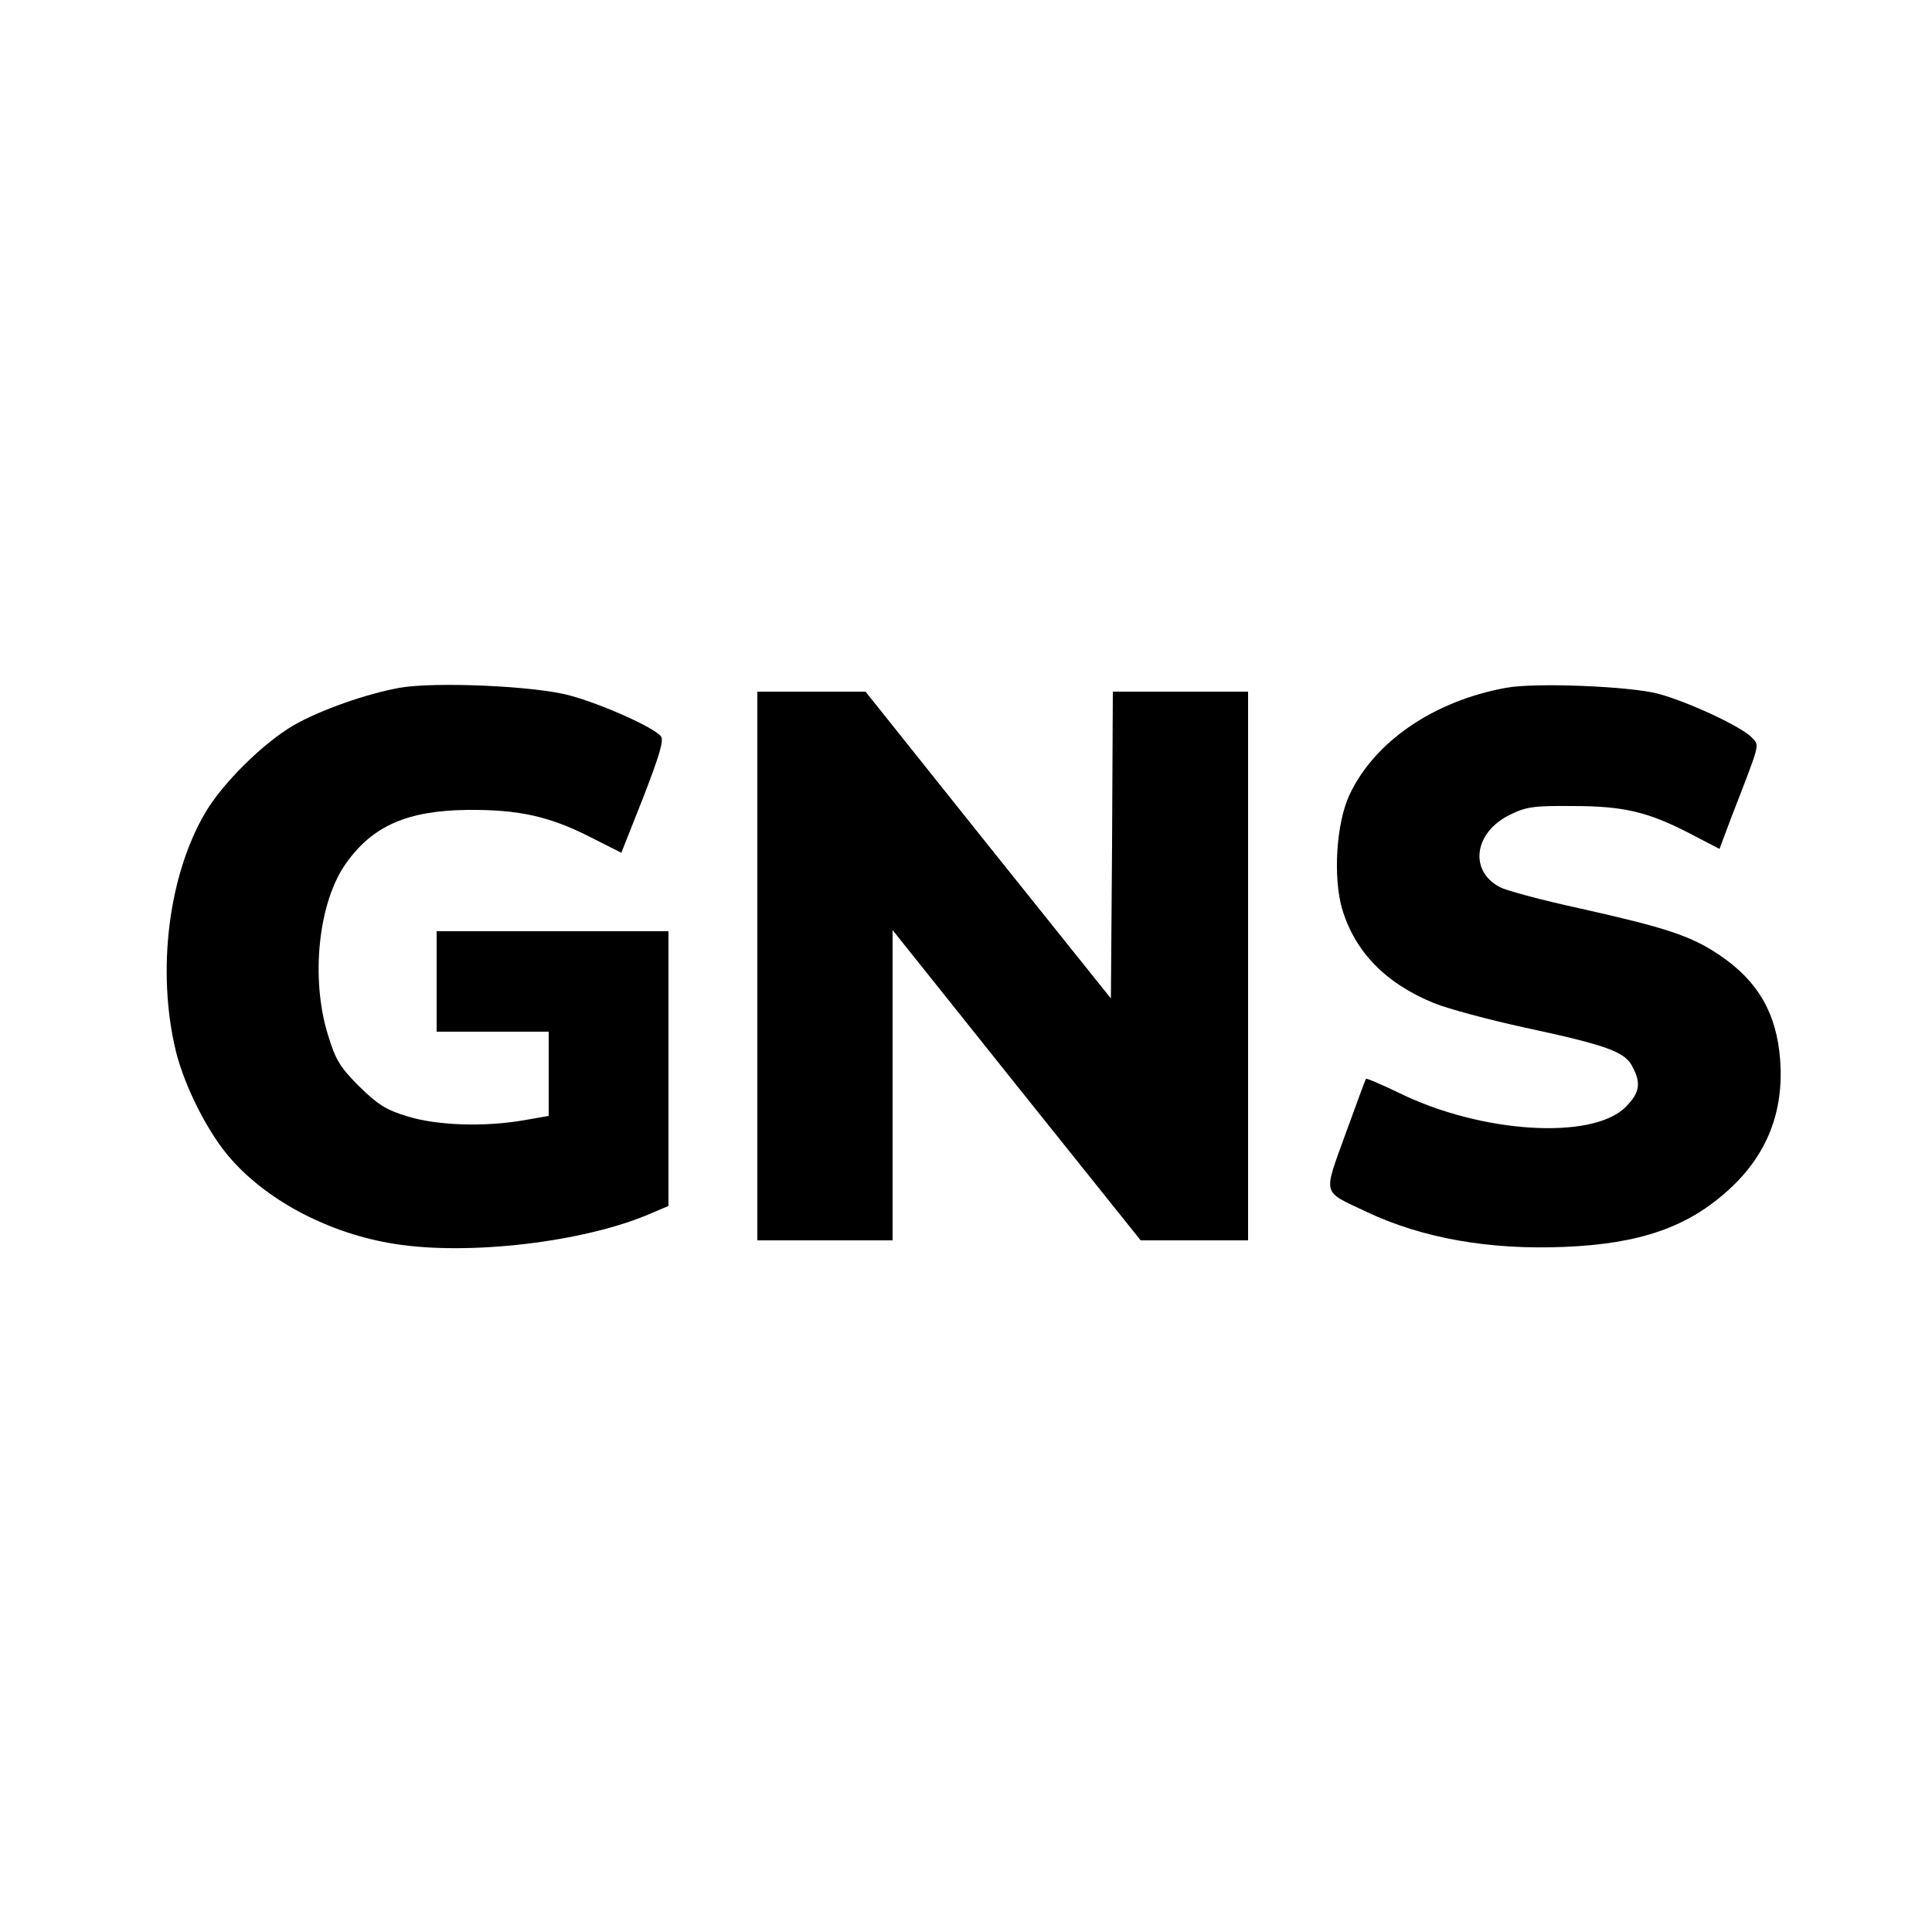 <?xml version="1.0" standalone="no"?>
<!DOCTYPE svg PUBLIC "-//W3C//DTD SVG 20010904//EN"
 "http://www.w3.org/TR/2001/REC-SVG-20010904/DTD/svg10.dtd">
<svg version="1.0" xmlns="http://www.w3.org/2000/svg"
 width="500pt" height="500pt" viewBox="0 0 500 500"
 preserveAspectRatio="xMidYMid meet">
<g transform="translate(0,500) scale(0.1,-0.1)"
fill="#000000" stroke="none">
<path d="M1034 3220 c-88 -16 -206 -58 -274 -97 -79 -46 -183 -149 -228 -225
-96 -162 -127 -410 -77 -618 23 -93 85 -216 145 -282 97 -109 256 -191 420
-217 192 -31 491 4 663 78 l47 20 0 356 0 355 -300 0 -300 0 0 -130 0 -130
145 0 145 0 0 -109 0 -109 -63 -11 c-103 -18 -226 -14 -303 10 -56 17 -77 31
-125 78 -49 49 -61 69 -80 132 -46 147 -25 344 46 444 69 98 159 137 315 139
131 1 210 -16 315 -69 l83 -42 57 144 c42 109 54 148 45 158 -19 23 -153 83
-235 105 -90 25 -350 36 -441 20z"/>
<path d="M3898 3220 c-188 -34 -342 -140 -406 -278 -34 -74 -42 -211 -19 -293
33 -112 113 -194 238 -245 34 -14 141 -43 238 -64 209 -45 257 -62 276 -101
23 -43 18 -68 -18 -104 -86 -86 -373 -68 -585 36 -46 22 -85 39 -87 37 -1 -1
-25 -66 -53 -143 -58 -161 -62 -146 54 -201 146 -69 319 -99 512 -91 196 8
320 51 426 148 99 90 143 202 133 336 -9 121 -58 205 -158 272 -73 49 -137 70
-360 120 -97 21 -190 46 -207 55 -81 42 -67 142 25 187 42 21 62 24 163 23
132 0 196 -15 307 -73 l73 -38 30 80 c77 199 74 186 54 208 -26 28 -165 93
-244 114 -74 19 -317 29 -392 15z"/>
<path d="M1960 2500 l0 -710 175 0 175 0 0 401 0 402 321 -402 321 -401 139 0
139 0 0 710 0 710 -175 0 -175 0 -2 -397 -3 -397 -318 397 -317 397 -140 0
-140 0 0 -710z"/>
</g>
</svg>
